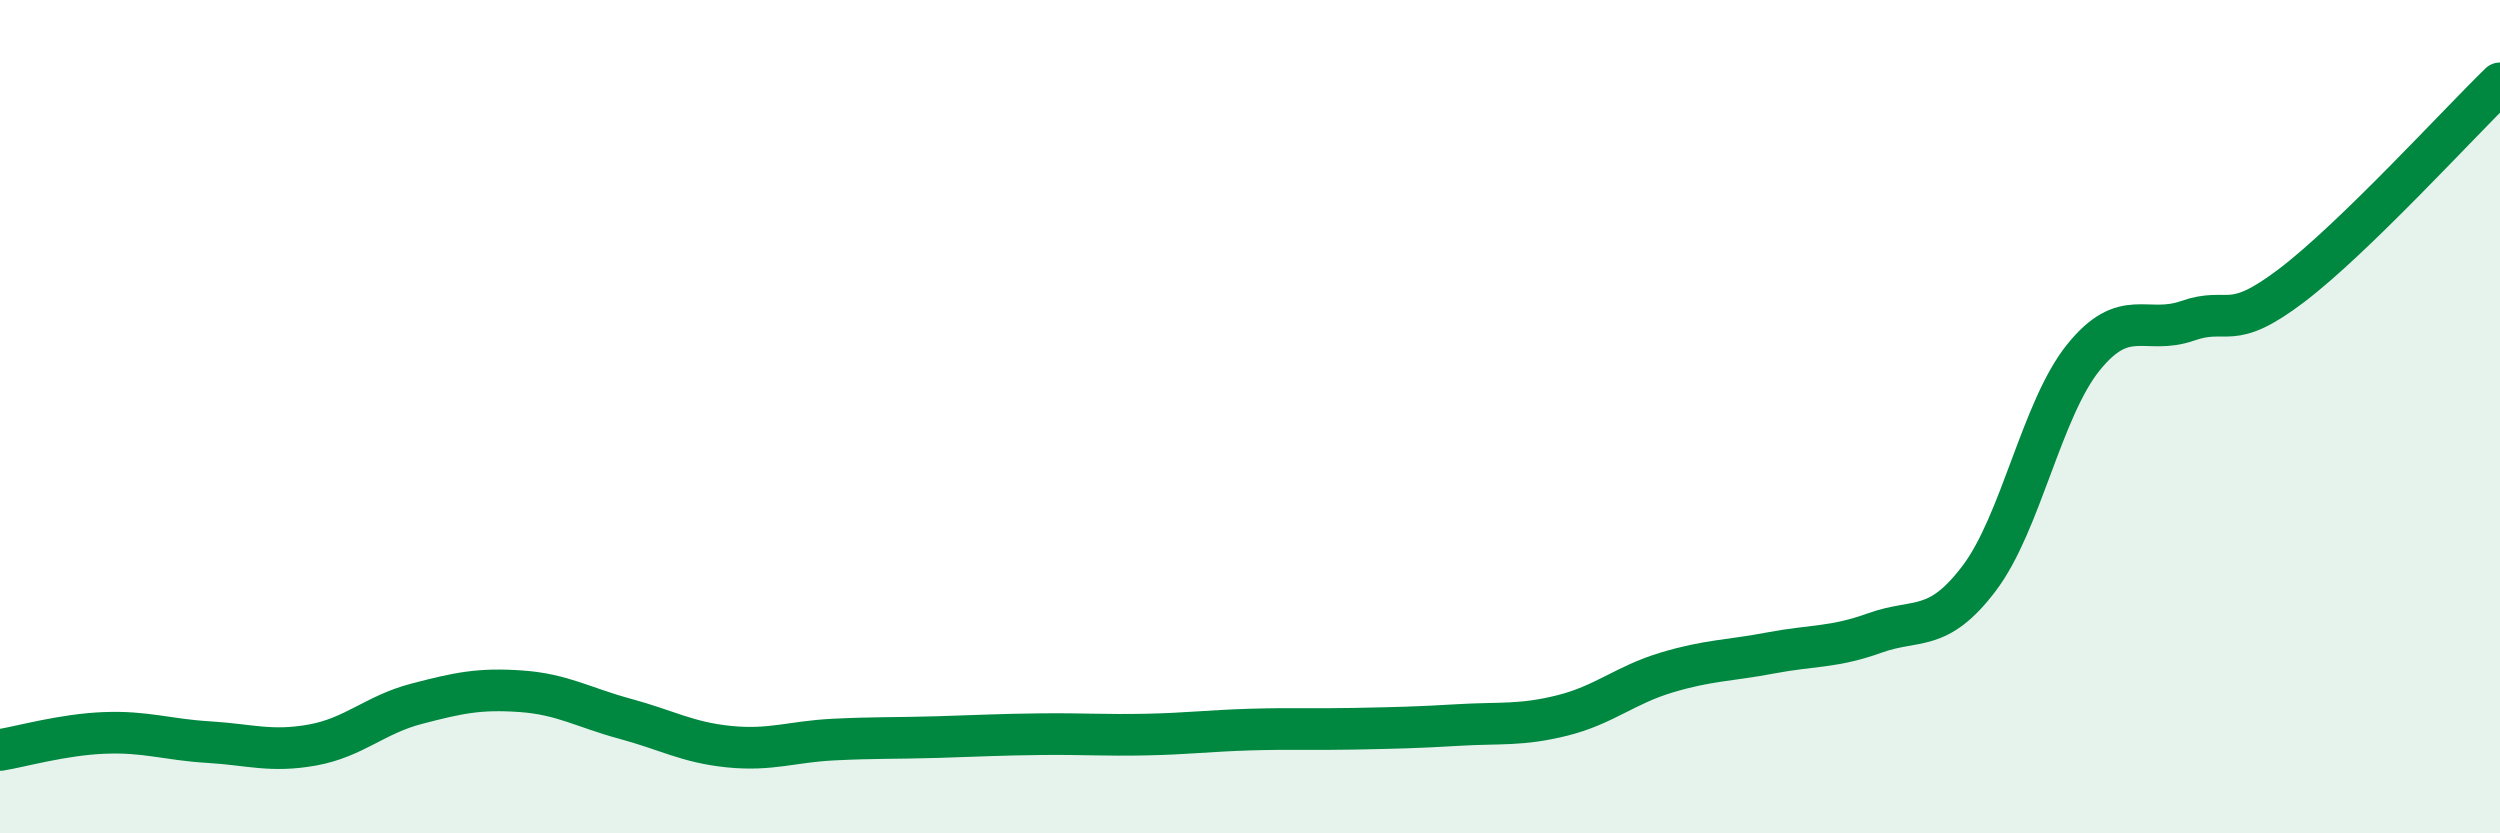 
    <svg width="60" height="20" viewBox="0 0 60 20" xmlns="http://www.w3.org/2000/svg">
      <path
        d="M 0,18 C 0.5,17.92 1.5,17.63 2.5,17.59 C 3.5,17.55 4,17.75 5,17.81 C 6,17.87 6.5,18.06 7.5,17.88 C 8.5,17.7 9,17.15 10,16.89 C 11,16.63 11.5,16.52 12.5,16.59 C 13.5,16.66 14,16.98 15,17.25 C 16,17.52 16.5,17.82 17.5,17.92 C 18.5,18.02 19,17.8 20,17.75 C 21,17.7 21.5,17.72 22.5,17.69 C 23.5,17.66 24,17.63 25,17.62 C 26,17.61 26.5,17.65 27.5,17.63 C 28.5,17.61 29,17.54 30,17.51 C 31,17.48 31.5,17.51 32.5,17.49 C 33.5,17.47 34,17.46 35,17.4 C 36,17.34 36.5,17.42 37.5,17.17 C 38.5,16.92 39,16.44 40,16.14 C 41,15.84 41.5,15.86 42.5,15.67 C 43.5,15.48 44,15.55 45,15.19 C 46,14.83 46.5,15.2 47.5,13.88 C 48.5,12.56 49,9.82 50,8.58 C 51,7.34 51.5,8.05 52.5,7.7 C 53.5,7.35 53.5,7.99 55,6.85 C 56.5,5.71 59,2.97 60,2L60 20L0 20Z"
        fill="#008740"
        opacity="0.1"
        stroke-linecap="round"
        stroke-linejoin="round"
      />
      <path
        d="M 0,18 C 0.5,17.92 1.5,17.63 2.5,17.59 C 3.5,17.55 4,17.75 5,17.81 C 6,17.87 6.5,18.06 7.5,17.88 C 8.5,17.7 9,17.15 10,16.89 C 11,16.63 11.5,16.52 12.5,16.59 C 13.5,16.66 14,16.98 15,17.25 C 16,17.52 16.5,17.82 17.5,17.92 C 18.5,18.02 19,17.8 20,17.75 C 21,17.7 21.5,17.72 22.5,17.69 C 23.5,17.66 24,17.63 25,17.62 C 26,17.61 26.5,17.65 27.5,17.63 C 28.5,17.61 29,17.54 30,17.51 C 31,17.48 31.5,17.51 32.5,17.49 C 33.5,17.47 34,17.46 35,17.4 C 36,17.34 36.5,17.42 37.5,17.17 C 38.5,16.92 39,16.44 40,16.14 C 41,15.84 41.5,15.86 42.5,15.67 C 43.5,15.48 44,15.55 45,15.19 C 46,14.83 46.5,15.2 47.5,13.88 C 48.5,12.56 49,9.82 50,8.58 C 51,7.34 51.5,8.05 52.5,7.7 C 53.5,7.35 53.5,7.99 55,6.85 C 56.5,5.71 59,2.97 60,2"
        stroke="#008740"
        stroke-width="1"
        fill="none"
        stroke-linecap="round"
        stroke-linejoin="round"
      />
    </svg>
  